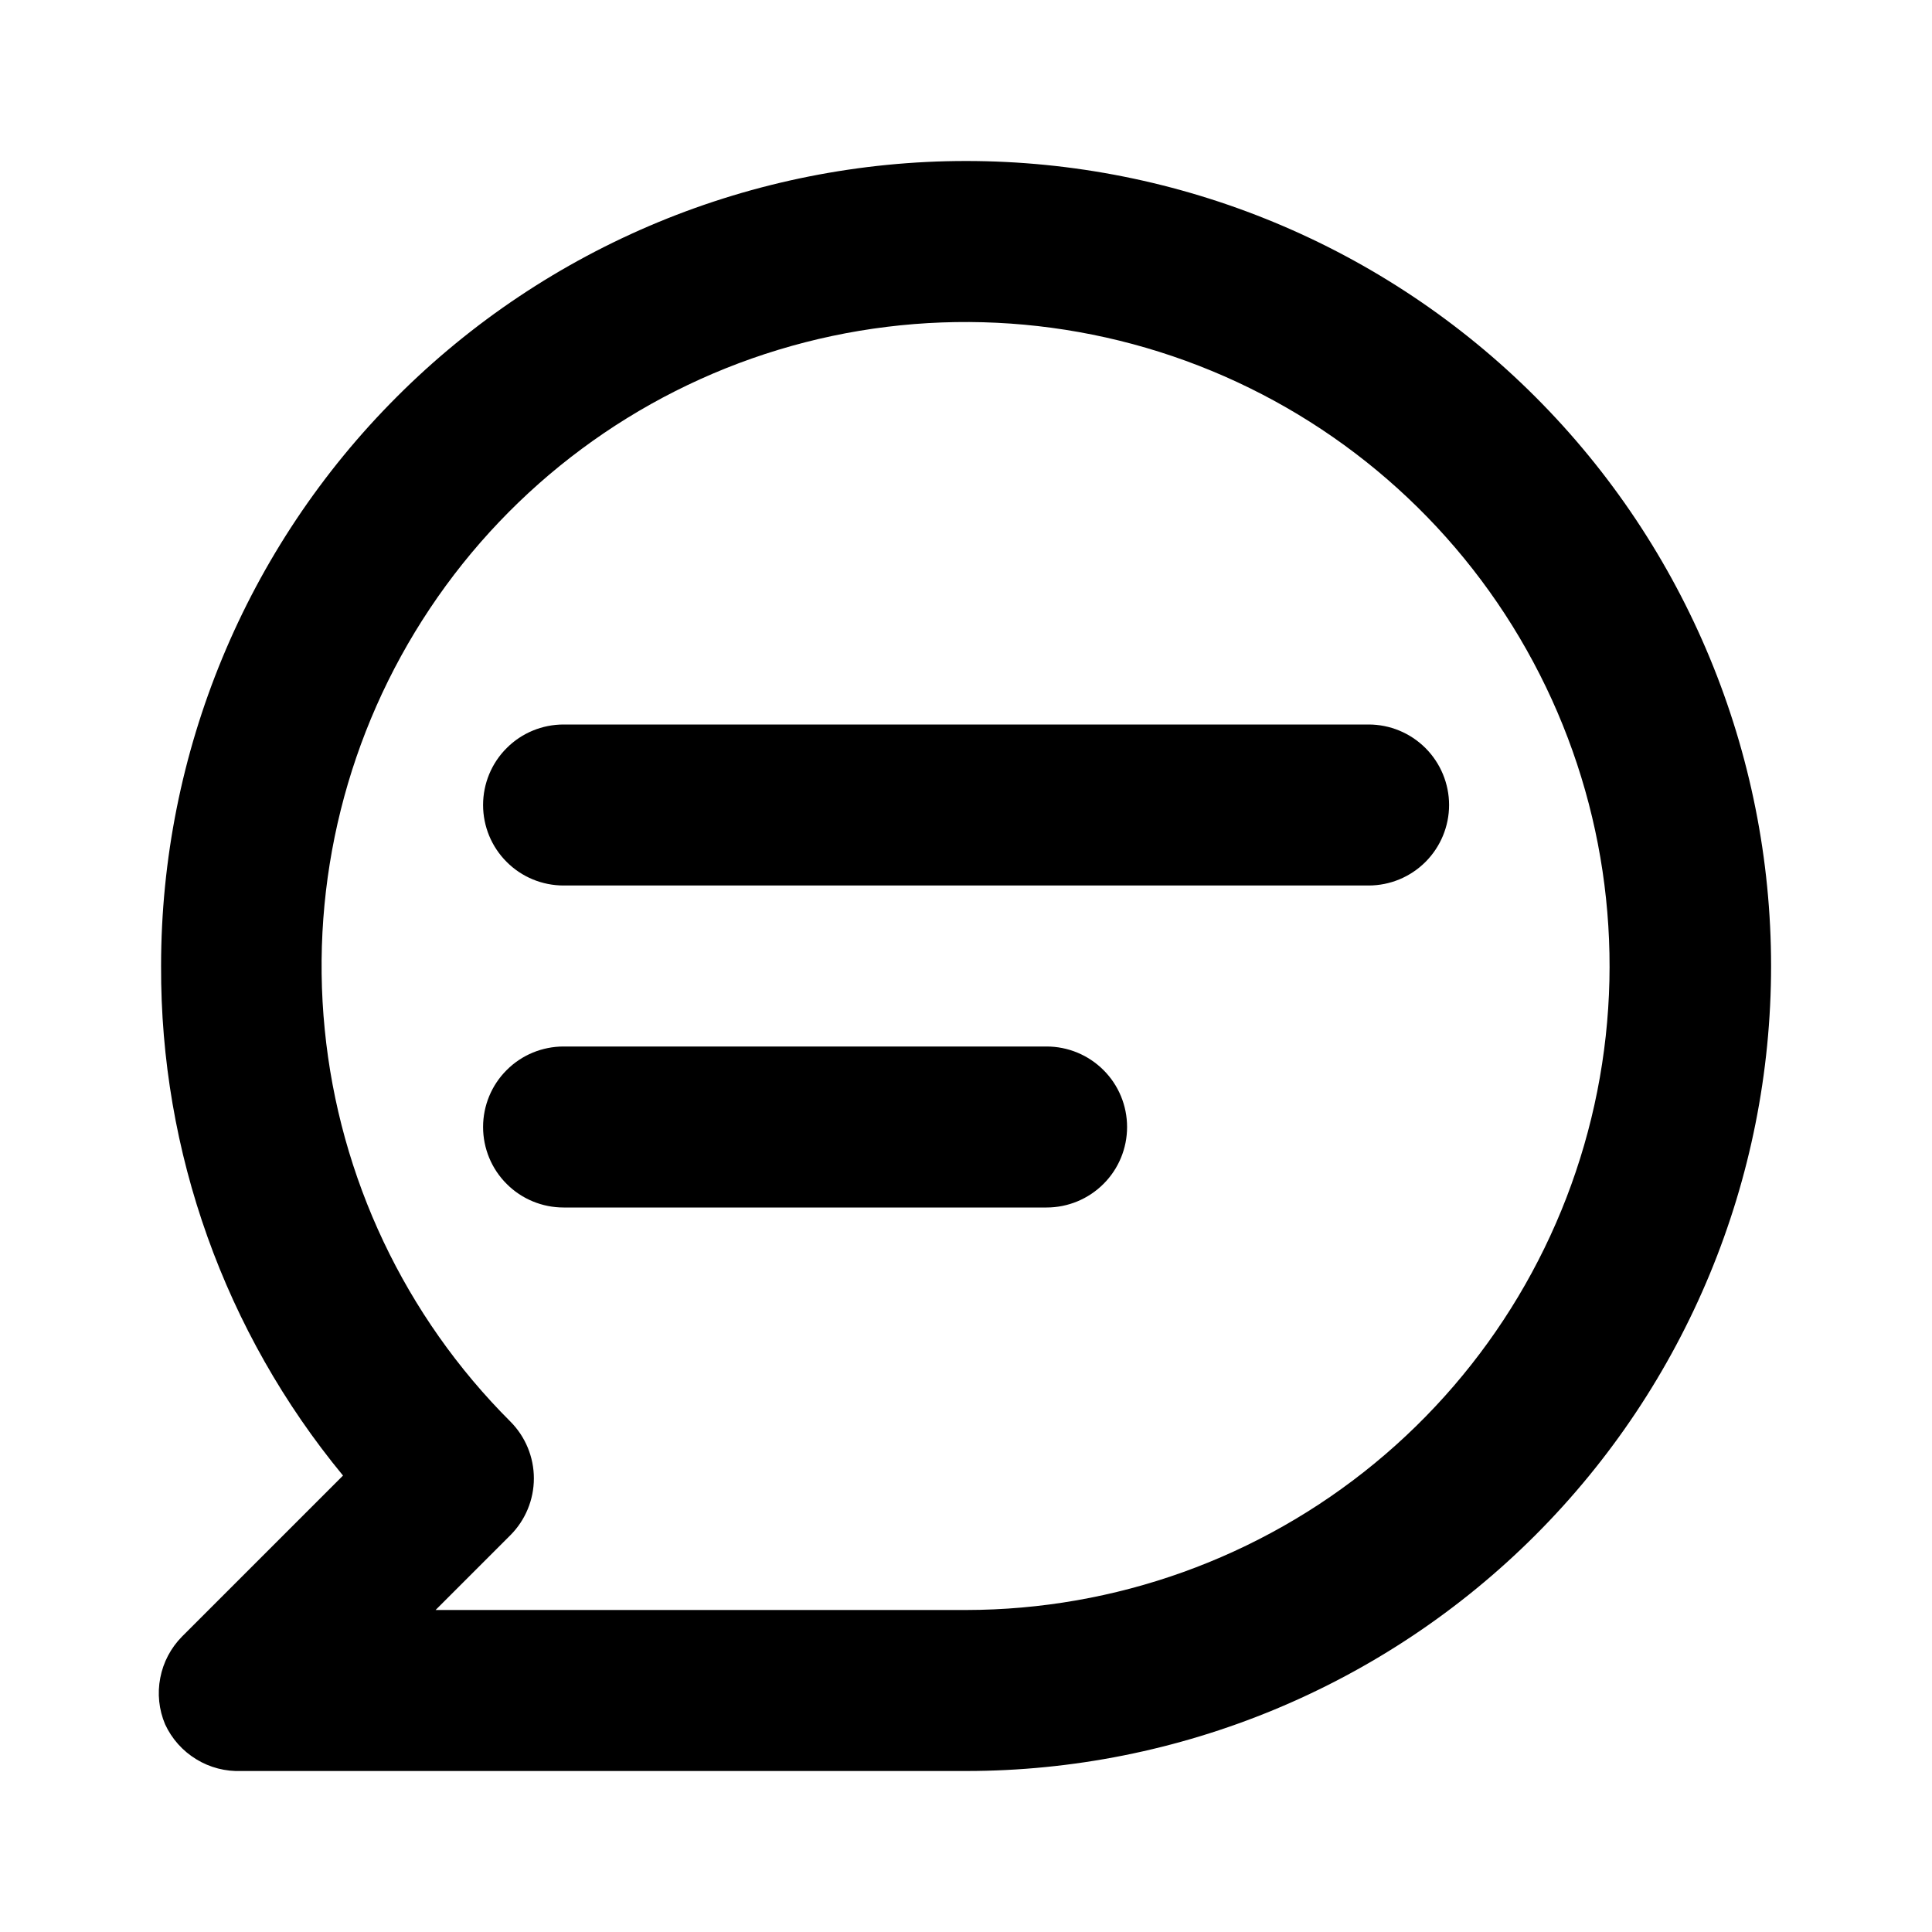 <svg width="24" height="24" viewBox="0 0 24 24" fill="none" xmlns="http://www.w3.org/2000/svg">
<path d="M17.001 9H7.001C6.736 9 6.481 9.105 6.294 9.293C6.106 9.48 6.001 9.735 6.001 10C6.001 10.265 6.106 10.52 6.294 10.707C6.481 10.895 6.736 11 7.001 11H17.001C17.266 11 17.52 10.895 17.708 10.707C17.895 10.52 18.001 10.265 18.001 10C18.001 9.735 17.895 9.48 17.708 9.293C17.52 9.105 17.266 9 17.001 9ZM13.001 13H7.001C6.736 13 6.481 13.105 6.294 13.293C6.106 13.48 6.001 13.735 6.001 14C6.001 14.265 6.106 14.52 6.294 14.707C6.481 14.895 6.736 15 7.001 15H13.001C13.266 15 13.52 14.895 13.708 14.707C13.896 14.52 14.001 14.265 14.001 14C14.001 13.735 13.896 13.48 13.708 13.293C13.52 13.105 13.266 13 13.001 13ZM12.001 2C10.688 2 9.387 2.259 8.174 2.761C6.961 3.264 5.858 4 4.93 4.929C3.054 6.804 2.001 9.348 2.001 12C1.992 14.309 2.792 16.549 4.261 18.33L2.261 20.33C2.122 20.471 2.028 20.649 1.991 20.843C1.953 21.037 1.974 21.238 2.051 21.42C2.134 21.6 2.269 21.751 2.438 21.854C2.607 21.958 2.803 22.008 3.001 22H12.001C14.653 22 17.197 20.946 19.072 19.071C20.947 17.196 22.001 14.652 22.001 12C22.001 9.348 20.947 6.804 19.072 4.929C17.197 3.054 14.653 2 12.001 2ZM12.001 20H5.411L6.341 19.07C6.527 18.883 6.632 18.629 6.632 18.365C6.632 18.101 6.527 17.847 6.341 17.66C5.031 16.352 4.216 14.63 4.034 12.789C3.851 10.947 4.313 9.099 5.34 7.56C6.367 6.02 7.897 4.884 9.667 4.346C11.438 3.808 13.341 3.9 15.051 4.607C16.761 5.314 18.174 6.592 19.047 8.224C19.921 9.856 20.202 11.739 19.842 13.555C19.482 15.37 18.504 17.005 17.074 18.18C15.645 19.355 13.852 19.998 12.001 20Z" fill="#000"/>
</svg>
